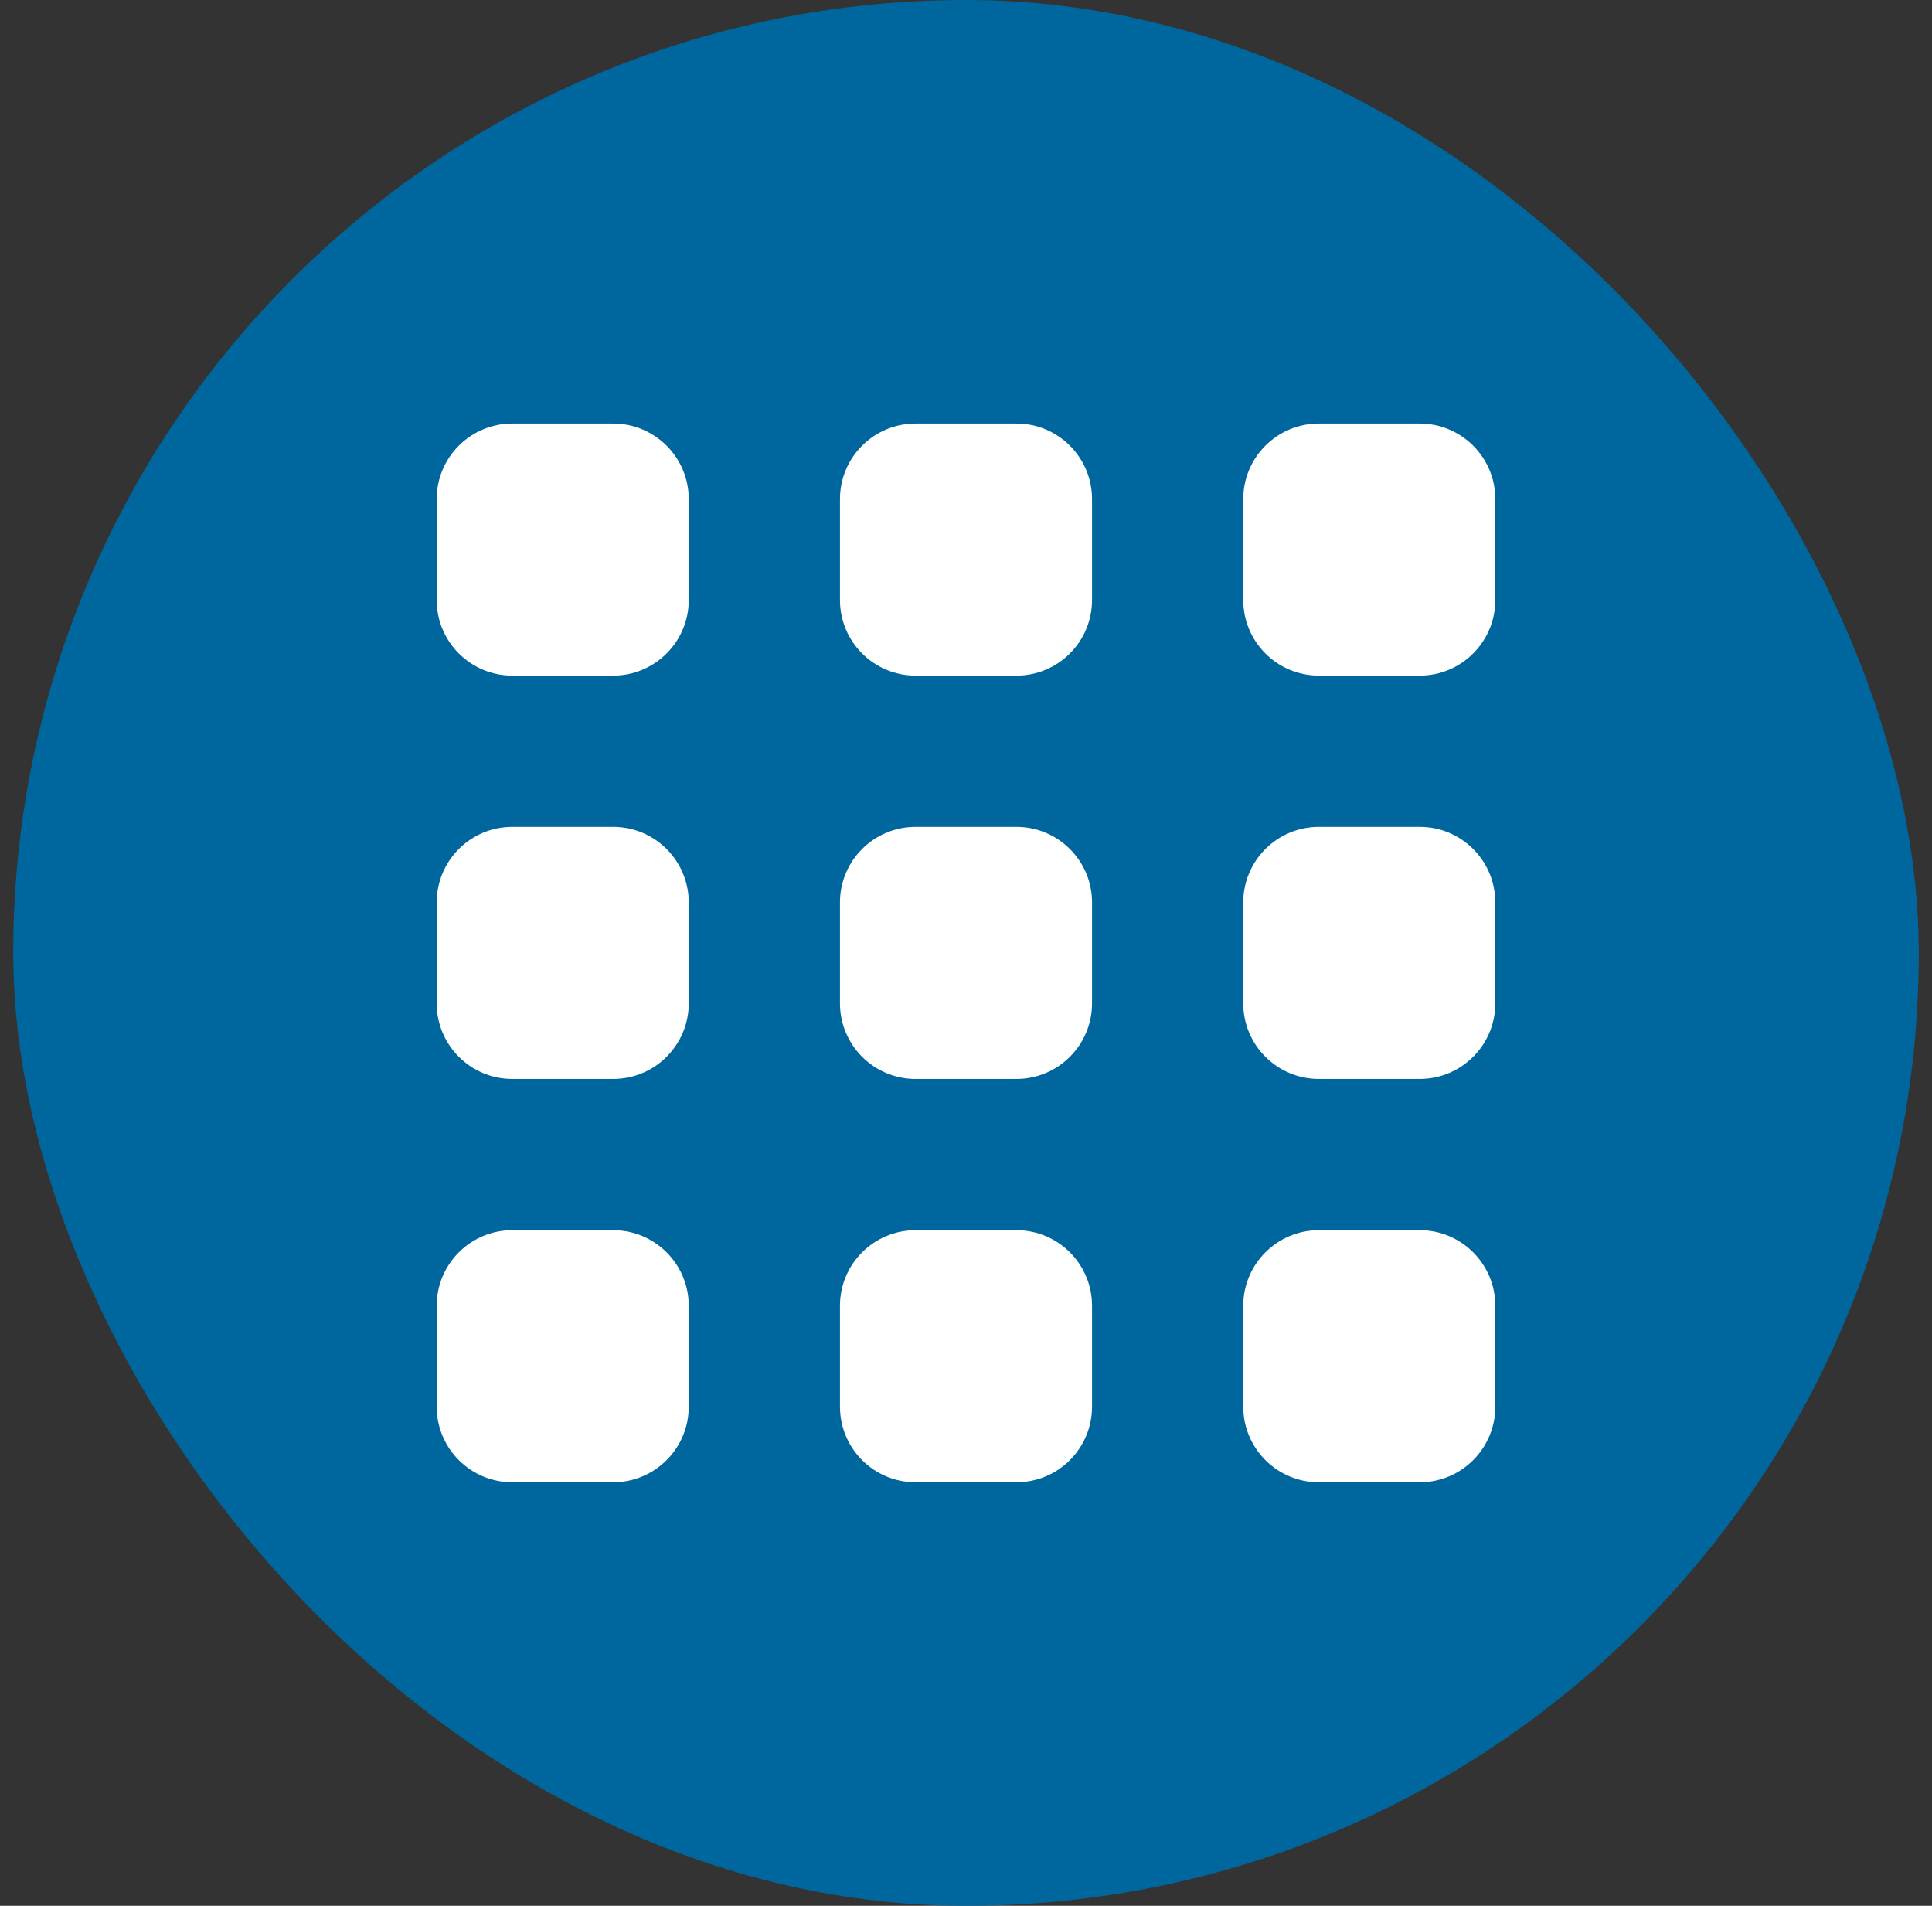 <svg width="73" height="72" viewBox="0 0 73 72" fill="none" xmlns="http://www.w3.org/2000/svg">
<rect x="0" y="0" width="73" height="72" fill="#333333" stroke="none"/>
<rect x="0.5" width="72" height="72" rx="36" fill="#00679E"/>
<path d="M53.643 16H49.833C48.255 16 46.976 17.279 46.976 18.857V22.667C46.976 24.245 48.255 25.524 49.833 25.524H53.643C55.221 25.524 56.5 24.245 56.5 22.667V18.857C56.5 17.279 55.221 16 53.643 16ZM38.405 16H34.595C33.017 16 31.738 17.279 31.738 18.857V22.667C31.738 24.245 33.017 25.524 34.595 25.524H38.405C39.983 25.524 41.262 24.245 41.262 22.667V18.857C41.262 17.279 39.983 16 38.405 16ZM23.167 16H19.357C17.779 16 16.5 17.279 16.5 18.857V22.667C16.5 24.245 17.779 25.524 19.357 25.524H23.167C24.745 25.524 26.024 24.245 26.024 22.667V18.857C26.024 17.279 24.745 16 23.167 16ZM53.643 46.476H49.833C48.255 46.476 46.976 47.755 46.976 49.333V53.143C46.976 54.721 48.255 56 49.833 56H53.643C55.221 56 56.5 54.721 56.5 53.143V49.333C56.5 47.755 55.221 46.476 53.643 46.476ZM38.405 46.476H34.595C33.017 46.476 31.738 47.755 31.738 49.333V53.143C31.738 54.721 33.017 56 34.595 56H38.405C39.983 56 41.262 54.721 41.262 53.143V49.333C41.262 47.755 39.983 46.476 38.405 46.476ZM23.167 46.476H19.357C17.779 46.476 16.5 47.755 16.5 49.333V53.143C16.5 54.721 17.779 56 19.357 56H23.167C24.745 56 26.024 54.721 26.024 53.143V49.333C26.024 47.755 24.745 46.476 23.167 46.476ZM53.643 31.238H49.833C48.255 31.238 46.976 32.517 46.976 34.095V37.905C46.976 39.483 48.255 40.762 49.833 40.762H53.643C55.221 40.762 56.5 39.483 56.5 37.905V34.095C56.5 32.517 55.221 31.238 53.643 31.238ZM38.405 31.238H34.595C33.017 31.238 31.738 32.517 31.738 34.095V37.905C31.738 39.483 33.017 40.762 34.595 40.762H38.405C39.983 40.762 41.262 39.483 41.262 37.905V34.095C41.262 32.517 39.983 31.238 38.405 31.238ZM23.167 31.238H19.357C17.779 31.238 16.5 32.517 16.5 34.095V37.905C16.5 39.483 17.779 40.762 19.357 40.762H23.167C24.745 40.762 26.024 39.483 26.024 37.905V34.095C26.024 32.517 24.745 31.238 23.167 31.238Z" fill="white"/>
</svg>
